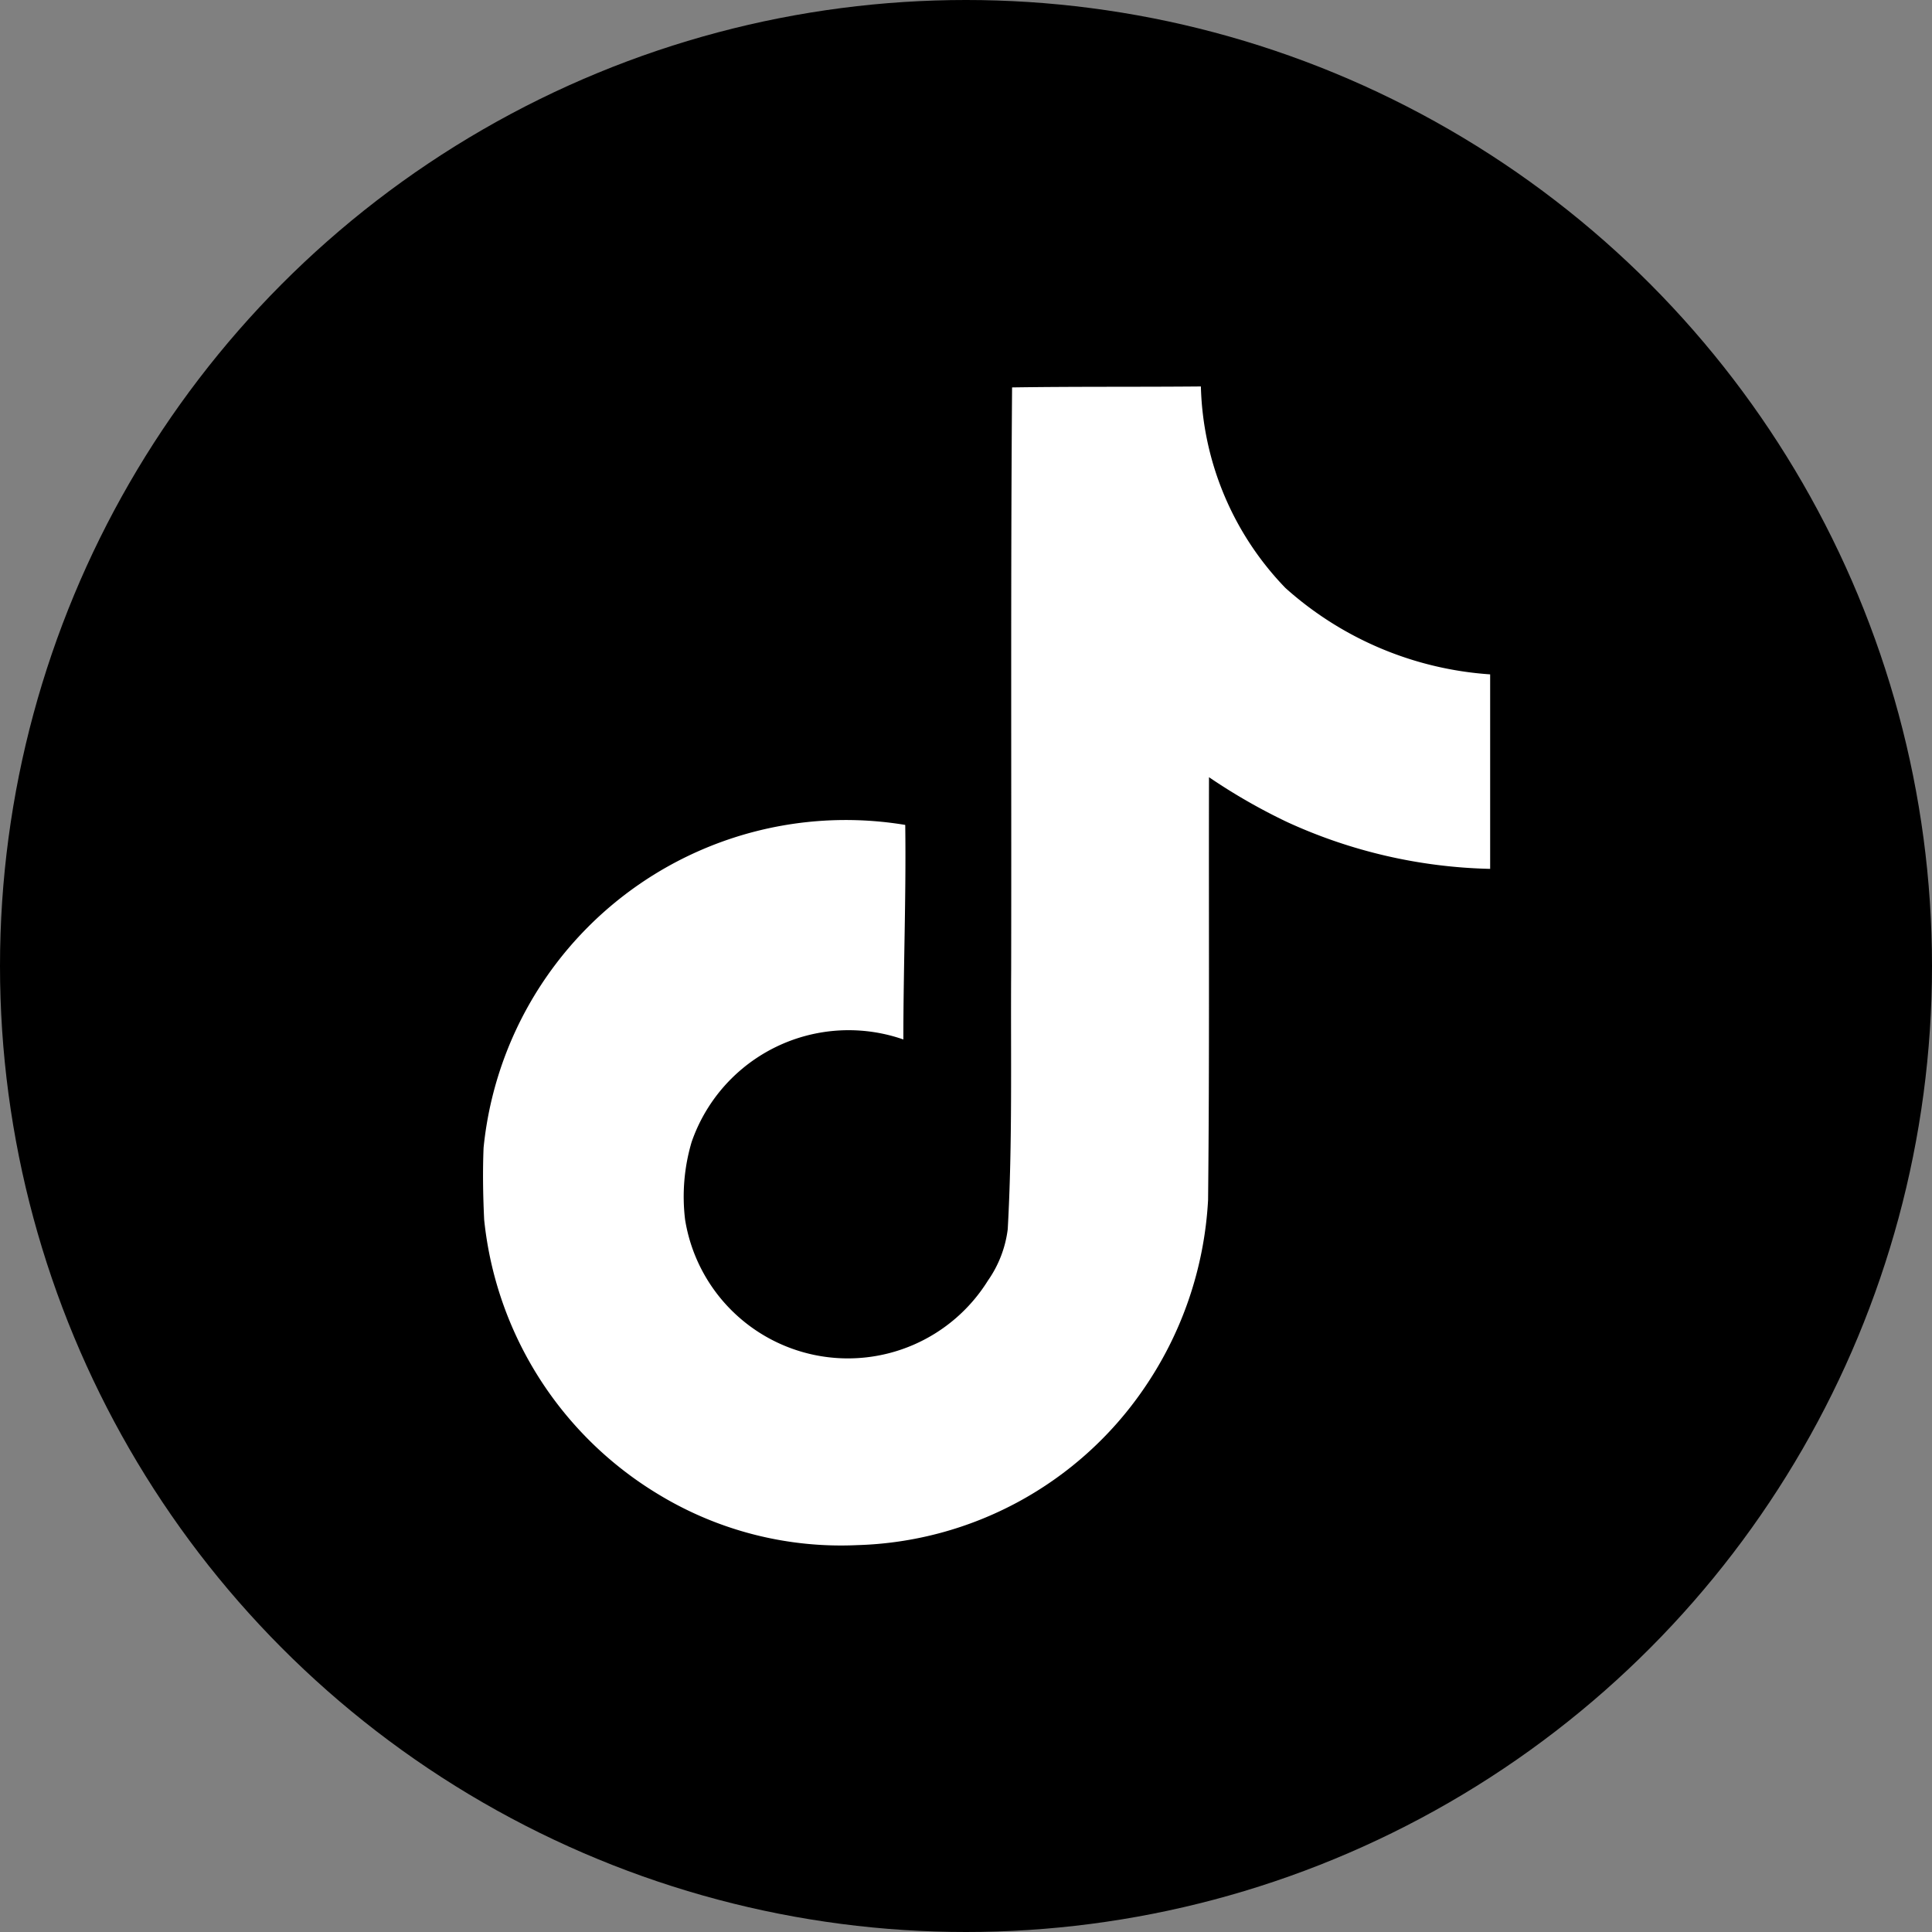 <svg xmlns="http://www.w3.org/2000/svg" width="40" height="40"><rect width="100%" height="100%" fill="#808080" stroke="none"/><g transform="translate(-5554 8452)"><circle data-name="楕円形 175" cx="20" cy="20" r="20" transform="translate(5554 -8452)"/><path d="M5574.953-8443.979c1.309-.02 2.61-.008 3.91-.02a6.229 6.229 0 001.75 4.172 7.061 7.061 0 004.239 1.789v4.027a10.623 10.623 0 01-4.2-.968 12.153 12.153 0 01-1.621-.93c-.007 2.922.012 5.841-.019 8.751a7.613 7.613 0 01-1.352 3.941 7.446 7.446 0 01-5.91 3.207 7.277 7.277 0 01-4.078-1.027 7.536 7.536 0 01-3.648-5.712c-.024-.5-.032-1-.012-1.488a7.536 7.536 0 018.73-6.684c.02 1.481-.039 2.961-.039 4.442a3.44 3.44 0 00-4.383 2.121 3.975 3.975 0 00-.136 1.609 3.414 3.414 0 006.27 1.262 2.358 2.358 0 00.41-1.063c.1-1.789.059-3.57.071-5.359.008-4.031-.012-8.052.019-12.07z" fill="#fff" data-name="グループ 6935"/></g></svg>